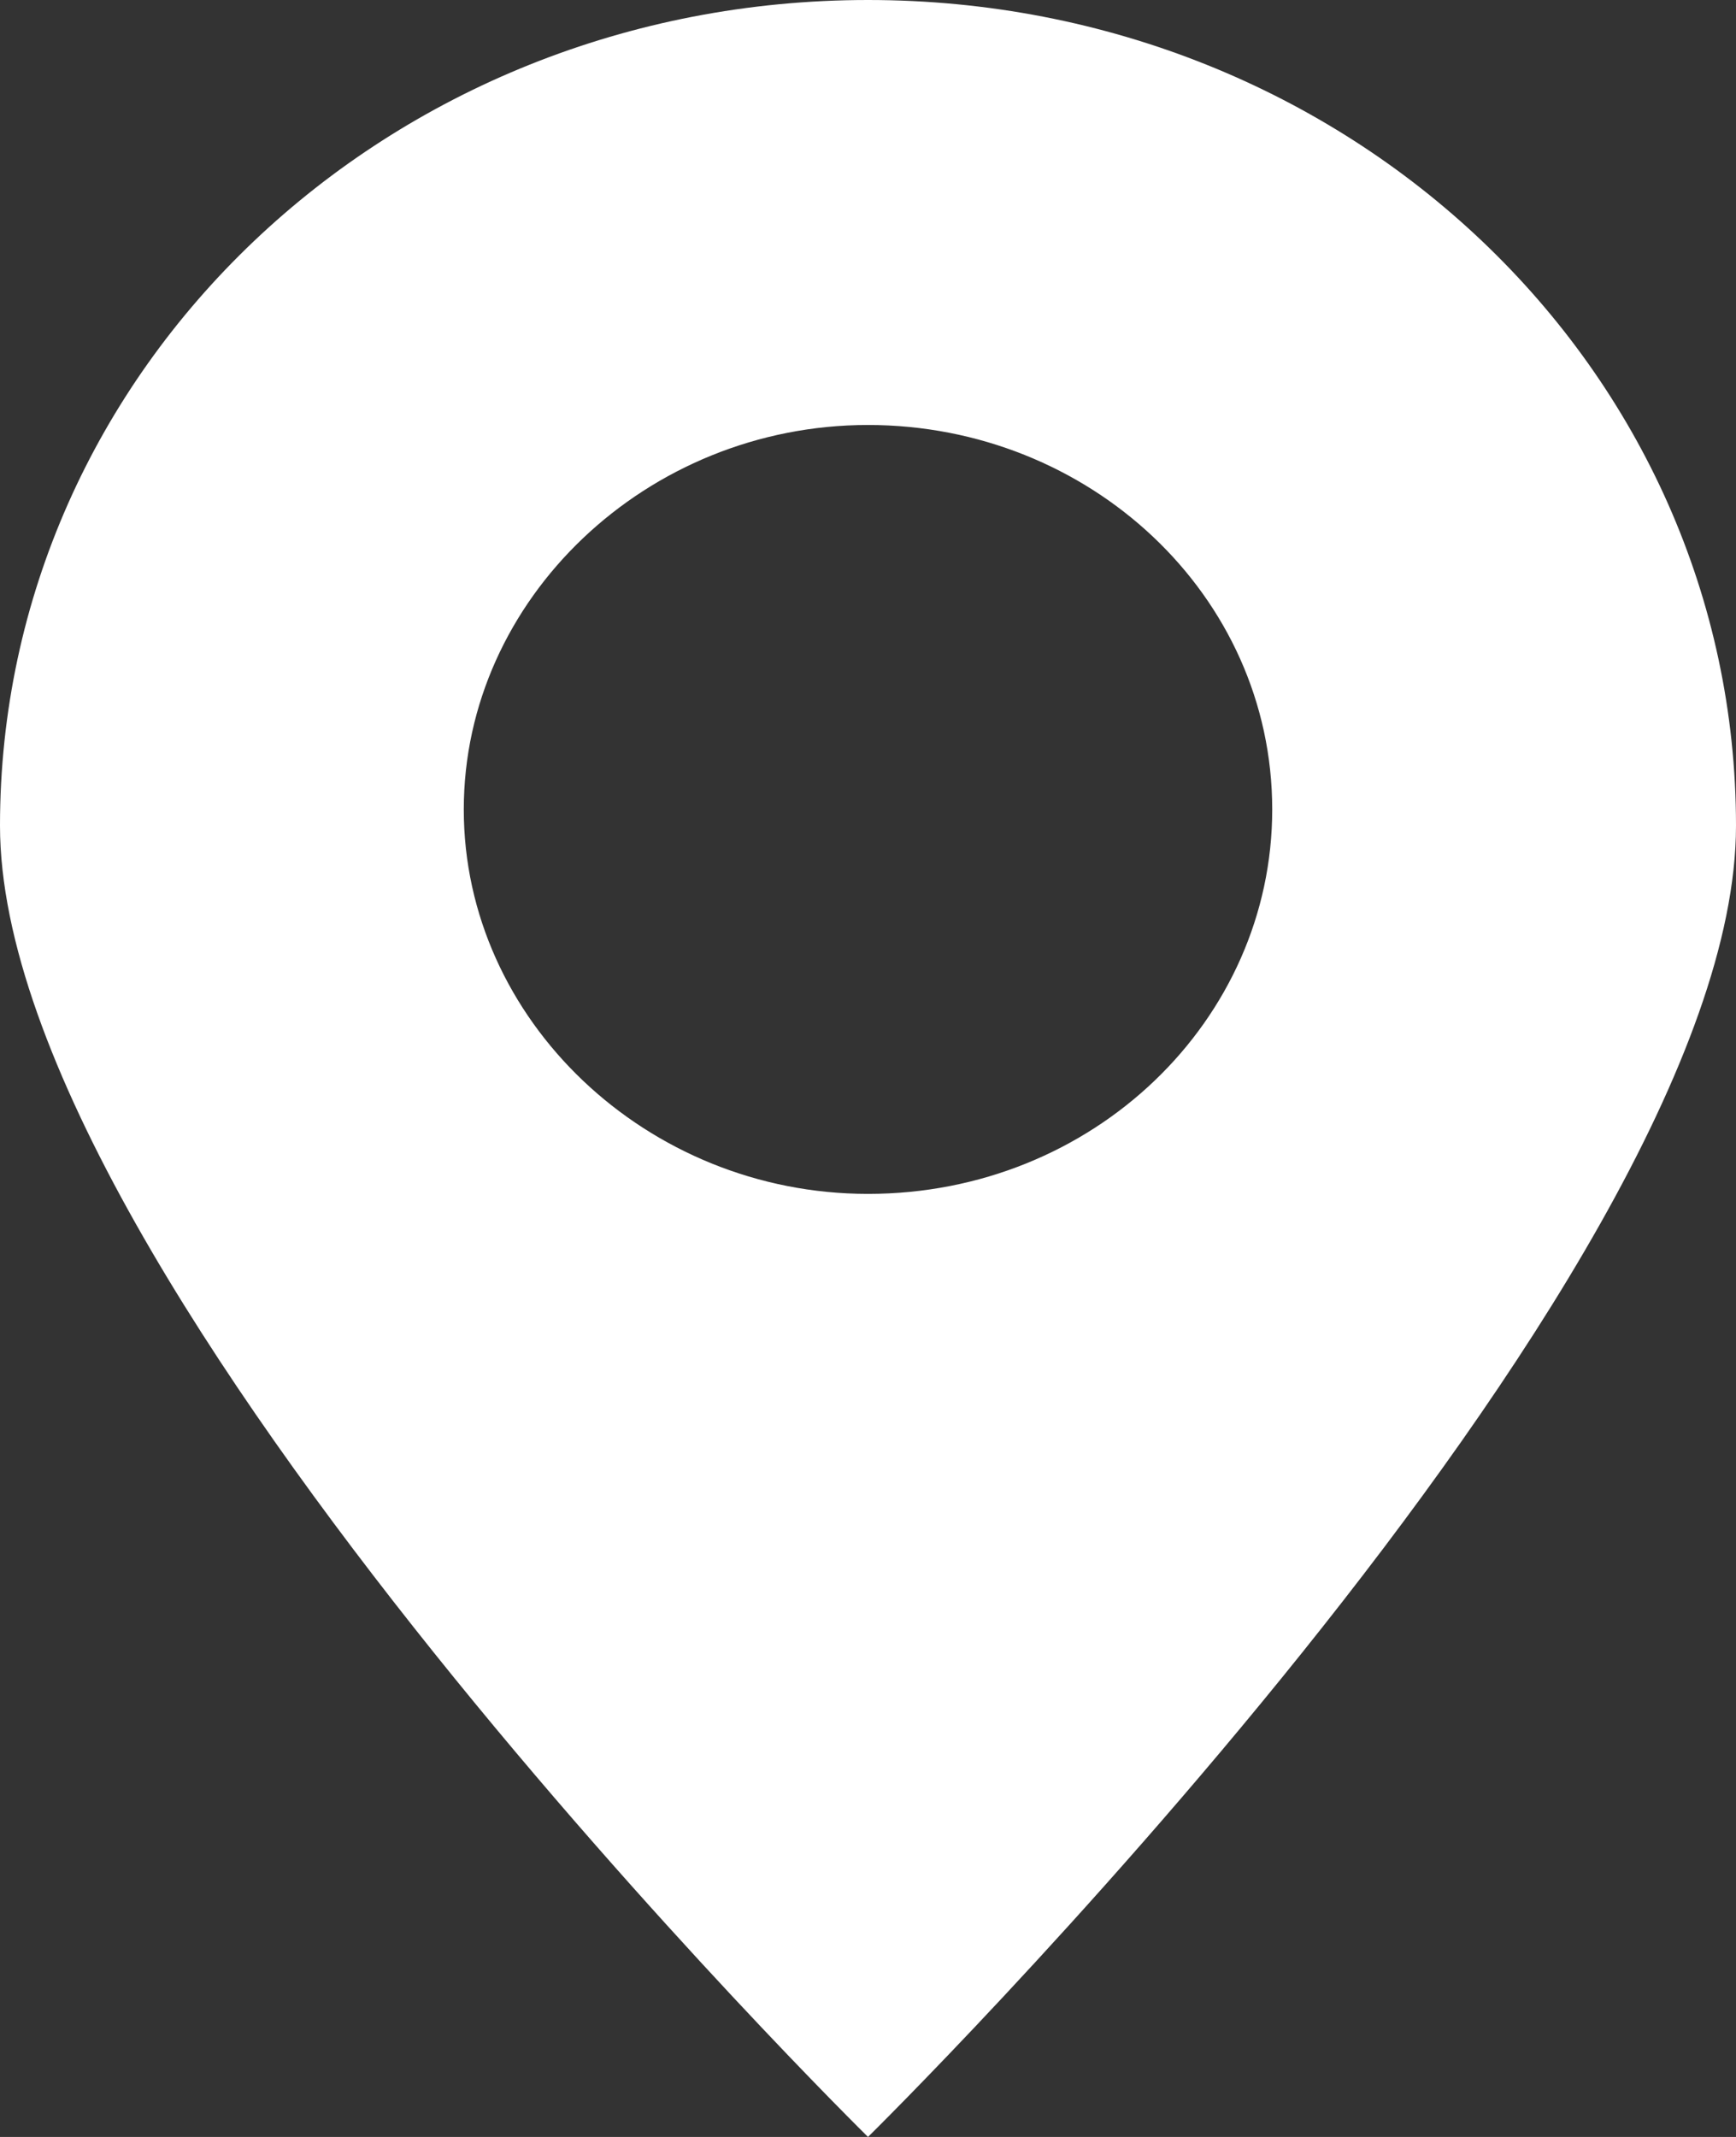 <svg width="13" height="16" viewBox="0 0 13 16" fill="none" xmlns="http://www.w3.org/2000/svg">
<rect x="0" y="0" width="13" height="16" fill="#333333" stroke="none"/>
<path d="M13 6.182C13 2.758 10.101 0 6.5 0C2.9 0 0 2.758 0 6.182C0 9.606 6.5 16 6.5 16C6.5 16 13 9.606 13 6.182ZM3.473 6.061C3.473 4.485 4.843 3.182 6.5 3.182C8.157 3.182 9.527 4.455 9.527 6.061C9.527 7.636 8.189 8.939 6.5 8.939C4.843 8.939 3.473 7.636 3.473 6.061Z" fill="white"/>
</svg>

